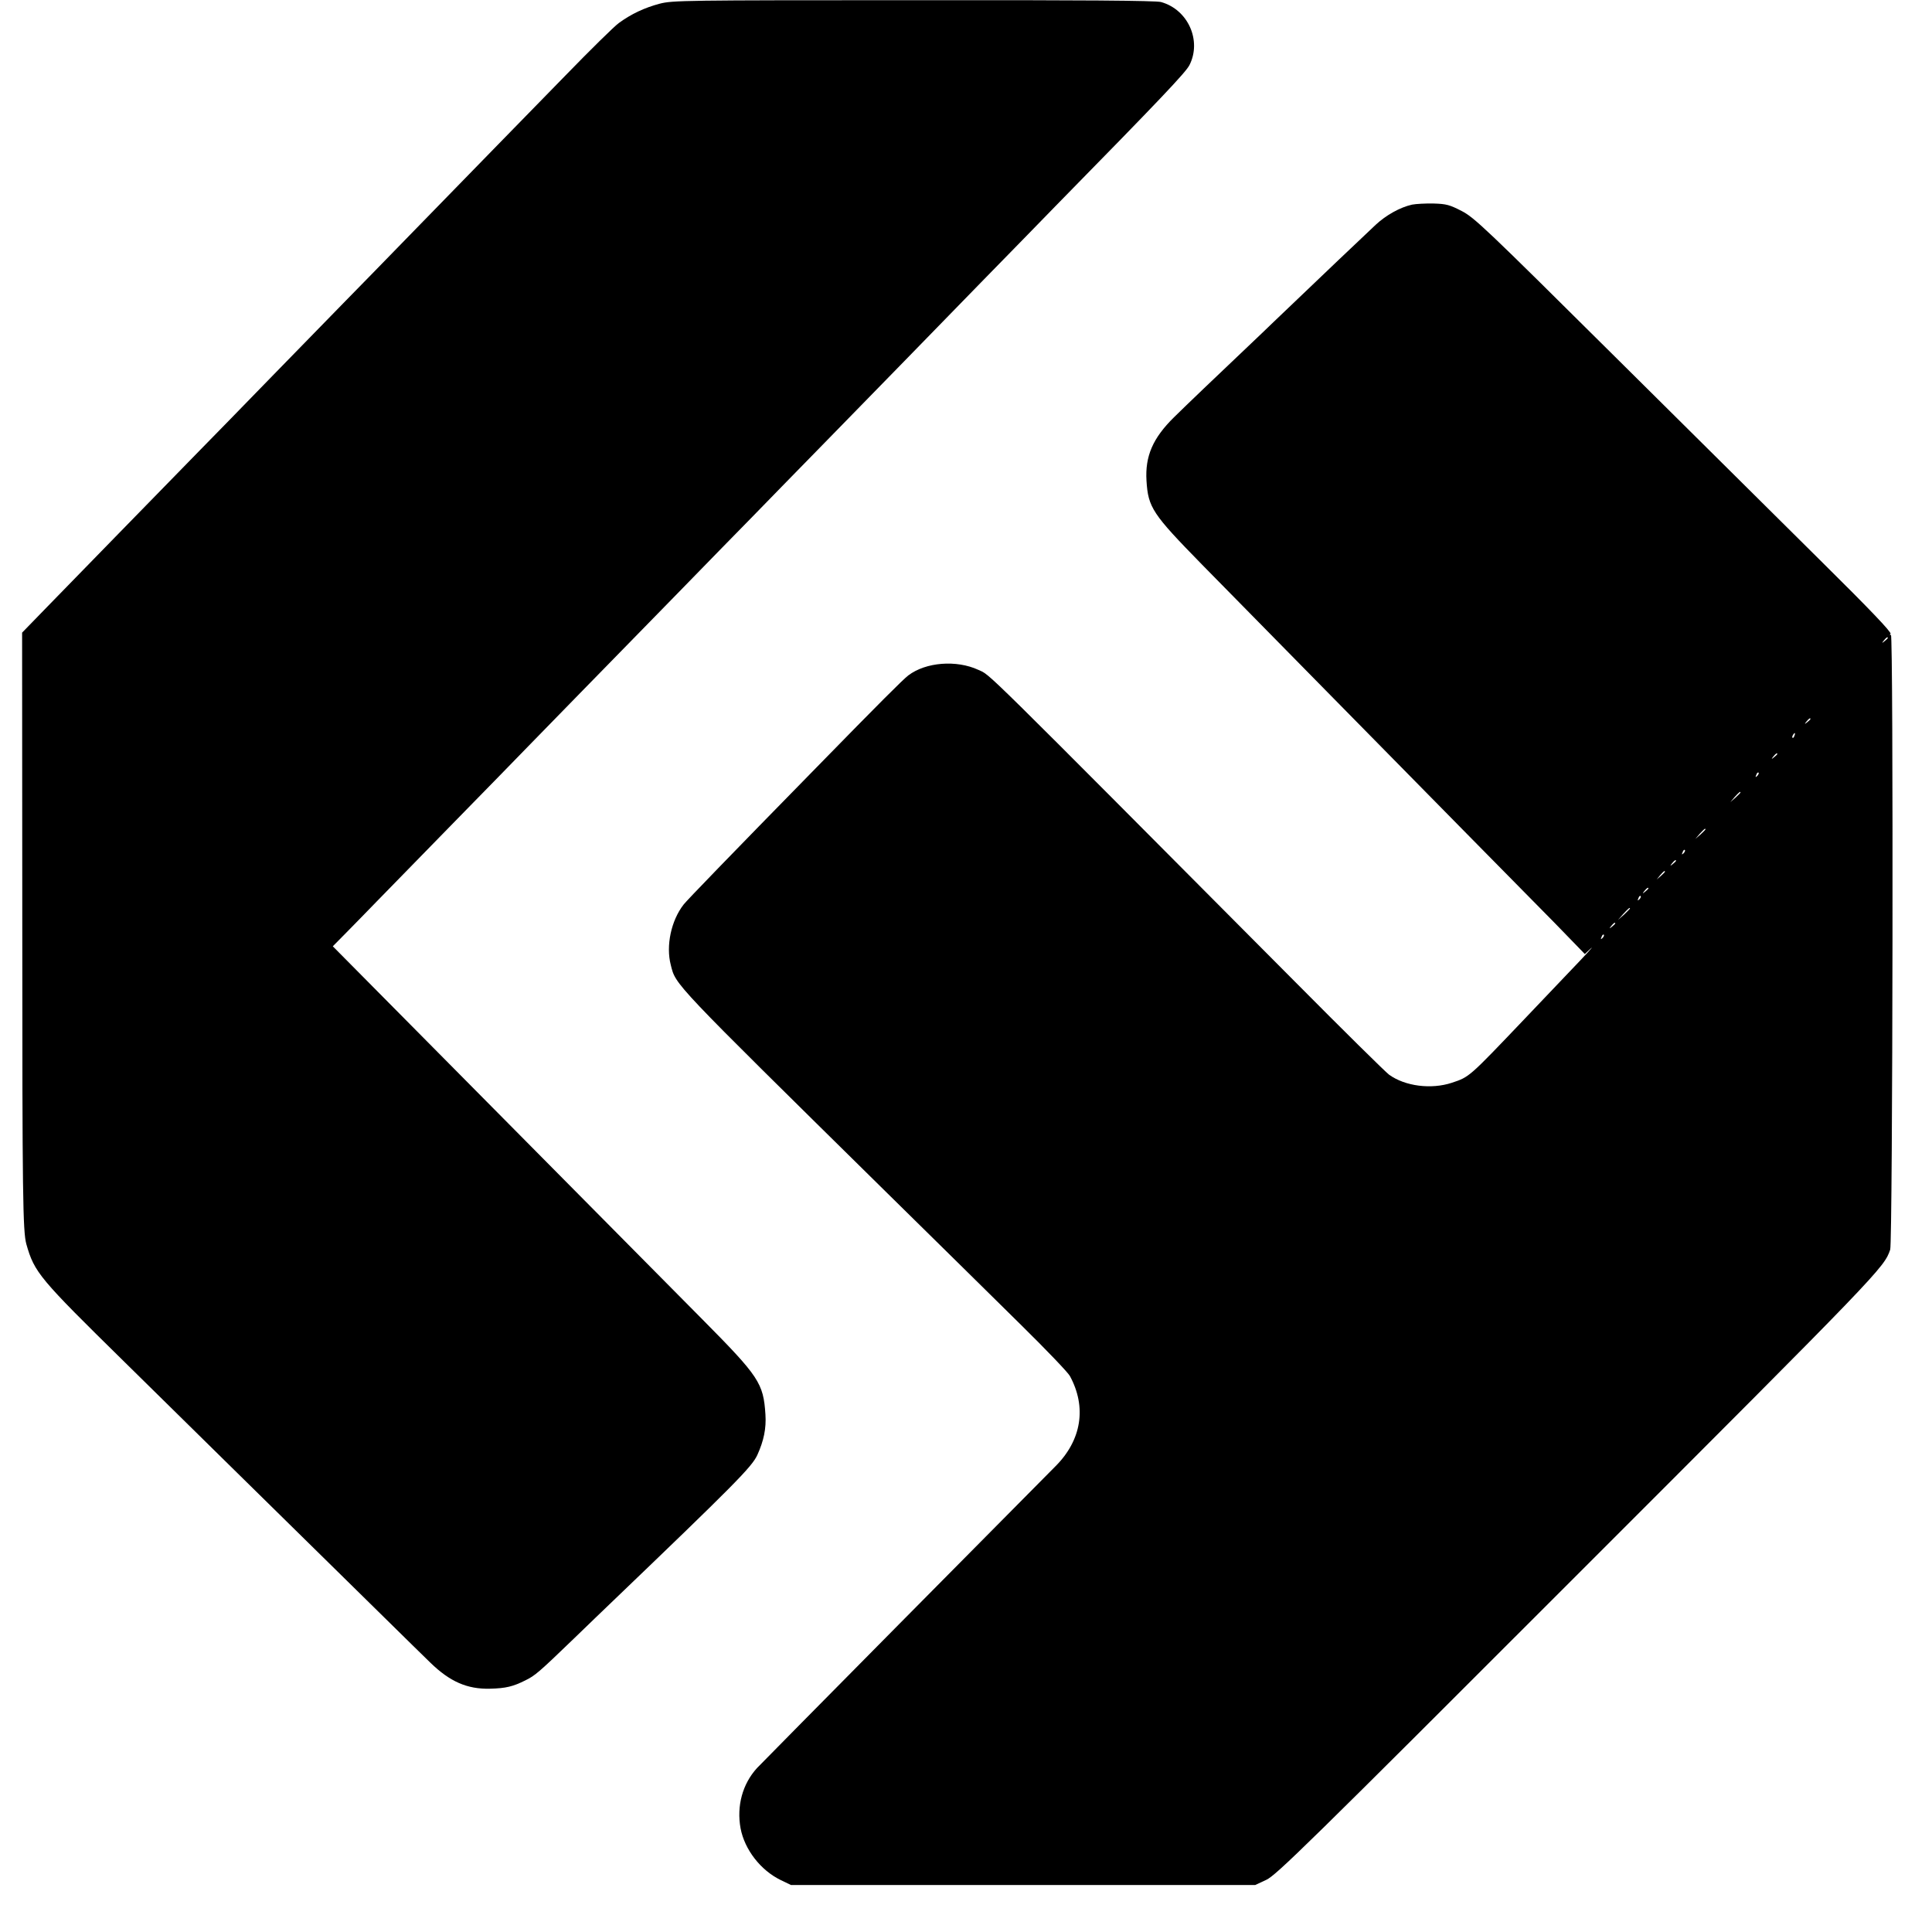<?xml version="1.0" standalone="no"?>
<!DOCTYPE svg PUBLIC "-//W3C//DTD SVG 20010904//EN"
 "http://www.w3.org/TR/2001/REC-SVG-20010904/DTD/svg10.dtd">
<svg version="1.0" xmlns="http://www.w3.org/2000/svg"
 width="1049pt" height="1049pt" viewBox="0 0 1049 1049"
 preserveAspectRatio="xMidYMid meet">
<g transform="translate(0,1049) scale(0.1,-0.1)"
fill="#000000" stroke="none">
<path d="M3582 10470 c-83 -22 -155 -56 -222 -105 -25 -18 -155 -146 -290
-285 -135 -138 -301 -308 -369 -378 -68 -70 -259 -266 -425 -436 -165 -170
-346 -355 -401 -411 -55 -56 -233 -239 -395 -405 -162 -167 -340 -349 -395
-405 -203 -208 -694 -711 -827 -848 l-138 -142 1 -1610 c0 -1448 3 -1641 22
-1710 44 -155 70 -185 536 -643 233 -229 488 -480 566 -557 682 -670 1048
-1031 1092 -1073 106 -103 200 -144 323 -141 87 2 126 12 192 45 53 26 71 41
267 230 75 72 161 156 192 185 680 652 771 744 801 809 35 77 49 144 44 220
-11 170 -34 205 -341 515 -1162 1173 -1817 1834 -1904 1922 l-104 105 75 76
c42 42 115 118 164 168 49 50 235 241 414 424 179 183 363 371 409 419 46 47
172 176 280 287 108 110 340 348 516 528 176 181 365 374 420 430 55 57 240
246 410 420 171 175 357 366 415 425 58 59 245 251 415 426 171 175 353 361
405 415 576 587 707 726 728 766 68 133 -7 302 -154 343 -27 8 -434 11 -1344
10 -1249 0 -1308 -1 -1378 -19z"/>
<path d="M7667 9379 c-66 -15 -141 -57 -197 -109 -62 -58 -324 -307 -473 -450
-55 -52 -118 -113 -141 -135 -275 -261 -413 -393 -481 -460 -116 -114 -158
-212 -150 -345 9 -146 32 -180 301 -455 293 -298 1043 -1061 1440 -1464 171
-174 385 -391 476 -483 l163 -168 30 28 c29 26 -24 -31 -137 -149 -29 -30
-127 -134 -218 -229 -306 -321 -301 -317 -397 -349 -112 -37 -254 -19 -341 44
-20 15 -248 240 -505 499 -1752 1761 -1655 1666 -1725 1699 -119 55 -285 42
-380 -30 -30 -23 -153 -146 -497 -498 -480 -490 -707 -725 -723 -746 -68 -87
-97 -224 -70 -328 28 -111 1 -82 1164 -1228 274 -270 608 -598 741 -730 133
-131 251 -254 262 -274 92 -169 64 -348 -78 -490 -121 -121 -1609 -1625 -1621
-1639 -79 -87 -111 -206 -89 -327 22 -116 109 -228 218 -281 l56 -27 1260 0
1260 0 60 28 c54 25 212 179 1697 1665 1637 1637 1658 1659 1691 1757 14 41
18 3347 4 3338 -6 -4 -7 -1 -2 6 5 9 -114 134 -368 385 -206 204 -715 709
-1130 1121 -701 696 -761 753 -830 789 -66 34 -84 39 -153 41 -44 1 -96 -2
-117 -6z m2583 -2353 c0 -2 -8 -10 -17 -17 -16 -13 -17 -12 -4 4 13 16 21 21
21 13z m-420 -440 c0 -2 -8 -10 -17 -17 -16 -13 -17 -12 -4 4 13 16 21 21 21
13z m-87 -91 c-3 -9 -8 -14 -10 -11 -3 3 -2 9 2 15 9 16 15 13 8 -4z m-93 -99
c0 -2 -8 -10 -17 -17 -16 -13 -17 -12 -4 4 13 16 21 21 21 13z m-109 -119
c-10 -9 -11 -8 -5 6 3 10 9 15 12 12 3 -3 0 -11 -7 -18z m-91 -90 c0 -2 -12
-14 -27 -28 l-28 -24 24 28 c23 25 31 32 31 24z m-190 -200 c0 -2 -12 -14 -27
-28 l-28 -24 24 28 c23 25 31 32 31 24z m-119 -130 c-10 -9 -11 -8 -5 6 3 10
9 15 12 12 3 -3 0 -11 -7 -18z m-41 -41 c0 -2 -8 -10 -17 -17 -16 -13 -17 -12
-4 4 13 16 21 21 21 13z m-60 -59 c0 -2 -10 -12 -22 -23 l-23 -19 19 23 c18
21 26 27 26 19z m-90 -91 c0 -2 -8 -10 -17 -17 -16 -13 -17 -12 -4 4 13 16 21
21 21 13z m-49 -59 c-10 -9 -11 -8 -5 6 3 10 9 15 12 12 3 -3 0 -11 -7 -18z
m-51 -50 c0 -2 -15 -16 -32 -33 l-33 -29 29 33 c28 30 36 37 36 29z m-80 -81
c0 -2 -8 -10 -17 -17 -16 -13 -17 -12 -4 4 13 16 21 21 21 13z m-69 -79 c-10
-9 -11 -8 -5 6 3 10 9 15 12 12 3 -3 0 -11 -7 -18z"/>
</g>
</svg>
